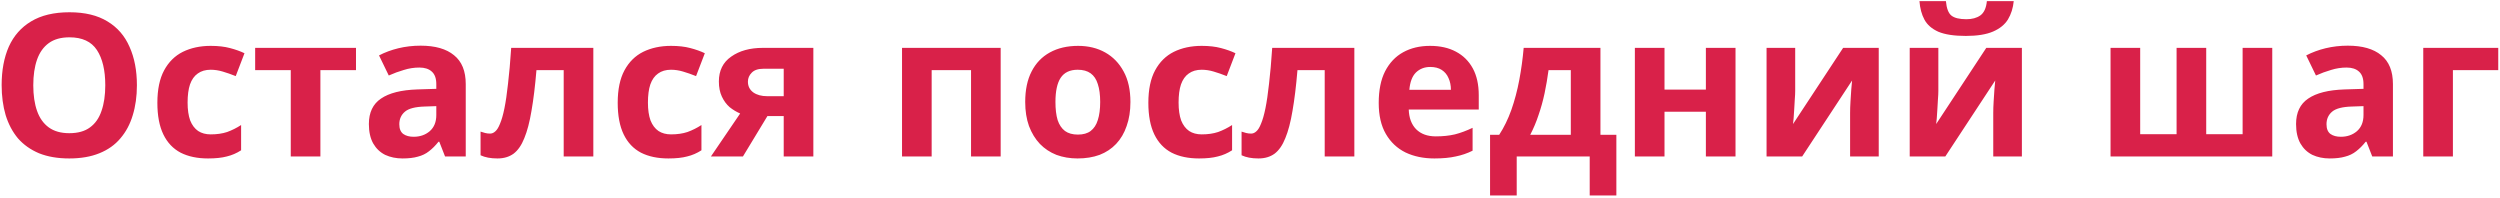 <?xml version="1.0" encoding="UTF-8"?> <svg xmlns="http://www.w3.org/2000/svg" width="253" height="20" viewBox="0 0 253 20" fill="none"> <path d="M13.855 8.628C13.855 9.741 13.714 10.755 13.432 11.667C13.164 12.566 12.748 13.344 12.184 14.002C11.634 14.659 10.923 15.163 10.05 15.512C9.192 15.861 8.178 16.035 7.011 16.035C5.844 16.035 4.824 15.861 3.952 15.512C3.093 15.149 2.382 14.646 1.818 14.002C1.268 13.344 0.852 12.559 0.57 11.647C0.302 10.735 0.167 9.721 0.167 8.608C0.167 7.118 0.409 5.823 0.892 4.723C1.389 3.622 2.14 2.77 3.146 2.167C4.166 1.549 5.461 1.241 7.031 1.241C8.588 1.241 9.869 1.549 10.876 2.167C11.882 2.77 12.627 3.629 13.11 4.743C13.606 5.843 13.855 7.138 13.855 8.628ZM3.368 8.628C3.368 9.634 3.495 10.5 3.75 11.224C4.005 11.949 4.401 12.506 4.938 12.895C5.475 13.284 6.166 13.479 7.011 13.479C7.883 13.479 8.581 13.284 9.104 12.895C9.641 12.506 10.03 11.949 10.272 11.224C10.527 10.5 10.654 9.634 10.654 8.628C10.654 7.111 10.373 5.924 9.809 5.065C9.245 4.206 8.319 3.777 7.031 3.777C6.172 3.777 5.475 3.971 4.938 4.361C4.401 4.75 4.005 5.307 3.75 6.031C3.495 6.756 3.368 7.621 3.368 8.628ZM21.058 16.035C19.972 16.035 19.046 15.84 18.281 15.451C17.516 15.049 16.932 14.431 16.53 13.599C16.127 12.767 15.926 11.701 15.926 10.399C15.926 9.057 16.154 7.963 16.61 7.118C17.066 6.273 17.697 5.649 18.502 5.246C19.321 4.844 20.26 4.642 21.32 4.642C22.072 4.642 22.723 4.716 23.273 4.864C23.836 5.011 24.326 5.186 24.742 5.387L23.856 7.702C23.387 7.514 22.944 7.36 22.528 7.239C22.125 7.118 21.723 7.058 21.32 7.058C20.797 7.058 20.361 7.185 20.012 7.44C19.663 7.682 19.401 8.051 19.227 8.547C19.066 9.03 18.985 9.641 18.985 10.379C18.985 11.104 19.073 11.707 19.247 12.19C19.435 12.66 19.703 13.016 20.052 13.257C20.401 13.485 20.824 13.599 21.32 13.599C21.951 13.599 22.508 13.519 22.991 13.358C23.474 13.183 23.944 12.949 24.4 12.653V15.21C23.944 15.505 23.46 15.713 22.951 15.834C22.454 15.968 21.823 16.035 21.058 16.035ZM36.027 7.098H32.424V15.834H29.425V7.098H25.822V4.844H36.027V7.098ZM42.564 4.622C44.04 4.622 45.167 4.944 45.945 5.588C46.737 6.219 47.133 7.192 47.133 8.507V15.834H45.039L44.456 14.344H44.375C44.067 14.733 43.745 15.055 43.409 15.31C43.087 15.565 42.711 15.746 42.282 15.854C41.866 15.975 41.349 16.035 40.732 16.035C40.088 16.035 39.504 15.914 38.981 15.673C38.471 15.418 38.068 15.035 37.773 14.525C37.478 14.002 37.33 13.344 37.33 12.553C37.33 11.385 37.74 10.527 38.558 9.976C39.377 9.413 40.605 9.104 42.242 9.05L44.154 8.99V8.507C44.154 7.93 43.999 7.507 43.691 7.239C43.396 6.97 42.98 6.836 42.443 6.836C41.906 6.836 41.383 6.917 40.873 7.078C40.363 7.225 39.853 7.413 39.343 7.641L38.357 5.608C38.947 5.3 39.598 5.058 40.309 4.884C41.034 4.709 41.785 4.622 42.564 4.622ZM42.986 10.781C42.02 10.808 41.349 10.983 40.974 11.305C40.598 11.627 40.41 12.05 40.41 12.573C40.41 13.029 40.544 13.358 40.812 13.559C41.081 13.747 41.43 13.841 41.859 13.841C42.503 13.841 43.047 13.653 43.49 13.277C43.932 12.888 44.154 12.345 44.154 11.647V10.741L42.986 10.781ZM60.045 15.834H57.046V7.098H54.289C54.154 8.708 53.987 10.084 53.785 11.224C53.598 12.351 53.356 13.271 53.061 13.982C52.779 14.693 52.417 15.216 51.974 15.552C51.531 15.874 50.988 16.035 50.344 16.035C49.995 16.035 49.679 16.008 49.398 15.954C49.116 15.901 48.861 15.82 48.633 15.713V13.318C48.78 13.371 48.935 13.418 49.096 13.459C49.257 13.499 49.424 13.519 49.599 13.519C49.787 13.519 49.961 13.445 50.122 13.297C50.297 13.15 50.458 12.888 50.605 12.512C50.766 12.137 50.914 11.62 51.048 10.963C51.182 10.305 51.303 9.48 51.41 8.487C51.531 7.48 51.639 6.266 51.732 4.844H60.045V15.834ZM67.644 16.035C66.558 16.035 65.632 15.84 64.867 15.451C64.102 15.049 63.518 14.431 63.116 13.599C62.713 12.767 62.512 11.701 62.512 10.399C62.512 9.057 62.74 7.963 63.196 7.118C63.652 6.273 64.283 5.649 65.088 5.246C65.907 4.844 66.846 4.642 67.906 4.642C68.658 4.642 69.308 4.716 69.859 4.864C70.422 5.011 70.912 5.186 71.328 5.387L70.442 7.702C69.973 7.514 69.53 7.36 69.114 7.239C68.711 7.118 68.309 7.058 67.906 7.058C67.383 7.058 66.947 7.185 66.598 7.44C66.249 7.682 65.987 8.051 65.813 8.547C65.652 9.03 65.571 9.641 65.571 10.379C65.571 11.104 65.658 11.707 65.833 12.19C66.021 12.66 66.289 13.016 66.638 13.257C66.987 13.485 67.41 13.599 67.906 13.599C68.537 13.599 69.094 13.519 69.577 13.358C70.06 13.183 70.529 12.949 70.986 12.653V15.21C70.529 15.505 70.046 15.713 69.537 15.834C69.04 15.968 68.409 16.035 67.644 16.035ZM75.186 15.834H71.945L74.904 11.486C74.528 11.325 74.173 11.11 73.837 10.842C73.515 10.56 73.254 10.204 73.052 9.775C72.851 9.346 72.75 8.836 72.75 8.245C72.75 7.145 73.166 6.306 73.998 5.729C74.83 5.139 75.897 4.844 77.199 4.844H82.311V15.834H79.312V11.748H77.662L75.186 15.834ZM75.689 8.265C75.689 8.722 75.87 9.084 76.233 9.352C76.595 9.607 77.065 9.735 77.642 9.735H79.312V6.957H77.259C76.722 6.957 76.326 7.091 76.072 7.36C75.817 7.615 75.689 7.917 75.689 8.265ZM101.268 4.844V15.834H98.269V7.098H94.284V15.834H91.285V4.844H101.268ZM114.399 10.319C114.399 11.231 114.271 12.043 114.016 12.754C113.775 13.465 113.419 14.069 112.95 14.566C112.493 15.049 111.937 15.418 111.279 15.673C110.622 15.914 109.877 16.035 109.045 16.035C108.28 16.035 107.569 15.914 106.911 15.673C106.267 15.418 105.71 15.049 105.241 14.566C104.771 14.069 104.402 13.465 104.133 12.754C103.879 12.043 103.751 11.231 103.751 10.319C103.751 9.097 103.966 8.071 104.395 7.239C104.825 6.393 105.442 5.749 106.247 5.307C107.052 4.864 108.005 4.642 109.105 4.642C110.138 4.642 111.051 4.864 111.843 5.307C112.634 5.749 113.258 6.393 113.715 7.239C114.171 8.071 114.399 9.097 114.399 10.319ZM106.811 10.319C106.811 11.043 106.884 11.654 107.032 12.15C107.193 12.633 107.441 13.002 107.777 13.257C108.112 13.499 108.548 13.62 109.085 13.62C109.622 13.62 110.051 13.499 110.373 13.257C110.709 13.002 110.95 12.633 111.098 12.15C111.259 11.654 111.339 11.043 111.339 10.319C111.339 9.594 111.259 8.99 111.098 8.507C110.95 8.024 110.709 7.662 110.373 7.42C110.038 7.178 109.602 7.058 109.065 7.058C108.273 7.058 107.696 7.333 107.334 7.883C106.985 8.42 106.811 9.232 106.811 10.319ZM121.346 16.035C120.259 16.035 119.333 15.84 118.568 15.451C117.803 15.049 117.22 14.431 116.817 13.599C116.415 12.767 116.213 11.701 116.213 10.399C116.213 9.057 116.441 7.963 116.898 7.118C117.354 6.273 117.985 5.649 118.79 5.246C119.608 4.844 120.548 4.642 121.608 4.642C122.359 4.642 123.01 4.716 123.56 4.864C124.124 5.011 124.613 5.186 125.029 5.387L124.144 7.702C123.674 7.514 123.231 7.36 122.815 7.239C122.413 7.118 122.01 7.058 121.608 7.058C121.084 7.058 120.648 7.185 120.299 7.44C119.95 7.682 119.689 8.051 119.514 8.547C119.353 9.03 119.273 9.641 119.273 10.379C119.273 11.104 119.36 11.707 119.534 12.19C119.722 12.66 119.991 13.016 120.34 13.257C120.688 13.485 121.111 13.599 121.608 13.599C122.238 13.599 122.795 13.519 123.278 13.358C123.761 13.183 124.231 12.949 124.687 12.653V15.21C124.231 15.505 123.748 15.713 123.238 15.834C122.742 15.968 122.111 16.035 121.346 16.035ZM137.06 15.834H134.06V7.098H131.303C131.169 8.708 131.001 10.084 130.8 11.224C130.612 12.351 130.37 13.271 130.075 13.982C129.793 14.693 129.431 15.216 128.988 15.552C128.545 15.874 128.002 16.035 127.358 16.035C127.009 16.035 126.693 16.008 126.412 15.954C126.13 15.901 125.875 15.82 125.647 15.713V13.318C125.794 13.371 125.949 13.418 126.11 13.459C126.271 13.499 126.439 13.519 126.613 13.519C126.801 13.519 126.975 13.445 127.136 13.297C127.311 13.15 127.472 12.888 127.619 12.512C127.78 12.137 127.928 11.62 128.062 10.963C128.196 10.305 128.317 9.48 128.425 8.487C128.545 7.48 128.653 6.266 128.747 4.844H137.06V15.834ZM144.719 4.642C145.739 4.642 146.611 4.837 147.336 5.226C148.074 5.615 148.644 6.179 149.047 6.917C149.449 7.655 149.65 8.561 149.65 9.634V11.083H142.565C142.592 11.929 142.84 12.593 143.31 13.076C143.793 13.559 144.457 13.801 145.303 13.801C146.014 13.801 146.658 13.734 147.235 13.599C147.812 13.452 148.409 13.23 149.026 12.935V15.25C148.49 15.518 147.919 15.713 147.316 15.834C146.725 15.968 146.007 16.035 145.162 16.035C144.061 16.035 143.089 15.834 142.243 15.431C141.398 15.015 140.734 14.391 140.251 13.559C139.767 12.727 139.526 11.681 139.526 10.419C139.526 9.131 139.741 8.064 140.17 7.219C140.613 6.36 141.223 5.716 142.002 5.286C142.78 4.857 143.686 4.642 144.719 4.642ZM144.739 6.776C144.162 6.776 143.679 6.964 143.29 7.339C142.914 7.715 142.693 8.299 142.626 9.091H146.832C146.832 8.648 146.752 8.252 146.591 7.903C146.443 7.554 146.215 7.279 145.907 7.078C145.598 6.877 145.209 6.776 144.739 6.776ZM161.965 4.844V13.64H163.576V19.779H160.878V15.834H153.491V19.779H150.794V13.64H151.72C152.203 12.902 152.612 12.063 152.948 11.124C153.283 10.171 153.552 9.158 153.753 8.084C153.954 7.011 154.102 5.931 154.196 4.844H161.965ZM156.712 7.098C156.604 7.903 156.47 8.688 156.309 9.453C156.148 10.204 155.947 10.929 155.705 11.627C155.477 12.325 155.195 12.995 154.86 13.64H158.966V7.098H156.712ZM168.448 4.844V9.071H172.635V4.844H175.634V15.834H172.635V11.305H168.448V15.834H165.449V4.844H168.448ZM181.674 9.191C181.674 9.419 181.661 9.701 181.634 10.037C181.621 10.372 181.6 10.714 181.574 11.063C181.56 11.412 181.54 11.721 181.513 11.989C181.486 12.258 181.466 12.445 181.453 12.553L186.525 4.844H190.128V15.834H187.23V11.446C187.23 11.083 187.243 10.688 187.27 10.258C187.297 9.815 187.324 9.406 187.35 9.03C187.391 8.641 187.418 8.346 187.431 8.145L182.379 15.834H178.776V4.844H181.674V9.191ZM203.79 0.113C203.723 0.811 203.528 1.429 203.206 1.965C202.884 2.489 202.381 2.898 201.696 3.193C201.012 3.488 200.093 3.636 198.939 3.636C197.758 3.636 196.832 3.495 196.161 3.213C195.504 2.918 195.034 2.509 194.752 1.985C194.47 1.462 194.303 0.838 194.249 0.113H196.926C196.993 0.851 197.181 1.341 197.49 1.583C197.798 1.824 198.301 1.945 198.999 1.945C199.576 1.945 200.046 1.818 200.408 1.563C200.784 1.294 201.005 0.811 201.072 0.113H203.79ZM196.161 9.191C196.161 9.419 196.148 9.701 196.121 10.037C196.107 10.372 196.087 10.714 196.061 11.063C196.047 11.412 196.027 11.721 196 11.989C195.973 12.258 195.953 12.445 195.94 12.553L201.012 4.844H204.615V15.834H201.717V11.446C201.717 11.083 201.73 10.688 201.757 10.258C201.784 9.815 201.81 9.406 201.837 9.03C201.878 8.641 201.904 8.346 201.918 8.145L196.866 15.834H193.263V4.844H196.161V9.191ZM229.952 4.844V15.834H213.587V4.844H216.587V13.579H220.27V4.844H223.269V13.579H226.953V4.844H229.952ZM237.595 4.622C239.072 4.622 240.199 4.944 240.977 5.588C241.769 6.219 242.165 7.192 242.165 8.507V15.834H240.071L239.488 14.344H239.407C239.098 14.733 238.776 15.055 238.441 15.31C238.119 15.565 237.743 15.746 237.314 15.854C236.898 15.975 236.381 16.035 235.764 16.035C235.12 16.035 234.536 15.914 234.013 15.673C233.503 15.418 233.1 15.035 232.805 14.525C232.51 14.002 232.362 13.344 232.362 12.553C232.362 11.385 232.771 10.527 233.59 9.976C234.408 9.413 235.636 9.104 237.273 9.05L239.186 8.99V8.507C239.186 7.93 239.031 7.507 238.723 7.239C238.427 6.97 238.011 6.836 237.475 6.836C236.938 6.836 236.415 6.917 235.905 7.078C235.395 7.225 234.885 7.413 234.375 7.641L233.389 5.608C233.979 5.3 234.63 5.058 235.341 4.884C236.066 4.709 236.817 4.622 237.595 4.622ZM238.018 10.781C237.052 10.808 236.381 10.983 236.005 11.305C235.63 11.627 235.442 12.05 235.442 12.573C235.442 13.029 235.576 13.358 235.844 13.559C236.113 13.747 236.462 13.841 236.891 13.841C237.535 13.841 238.079 13.653 238.521 13.277C238.964 12.888 239.186 12.345 239.186 11.647V10.741L238.018 10.781ZM252.823 4.844V7.098H248.234V15.834H245.234V4.844H252.823Z" fill="#D92149"></path> </svg> 